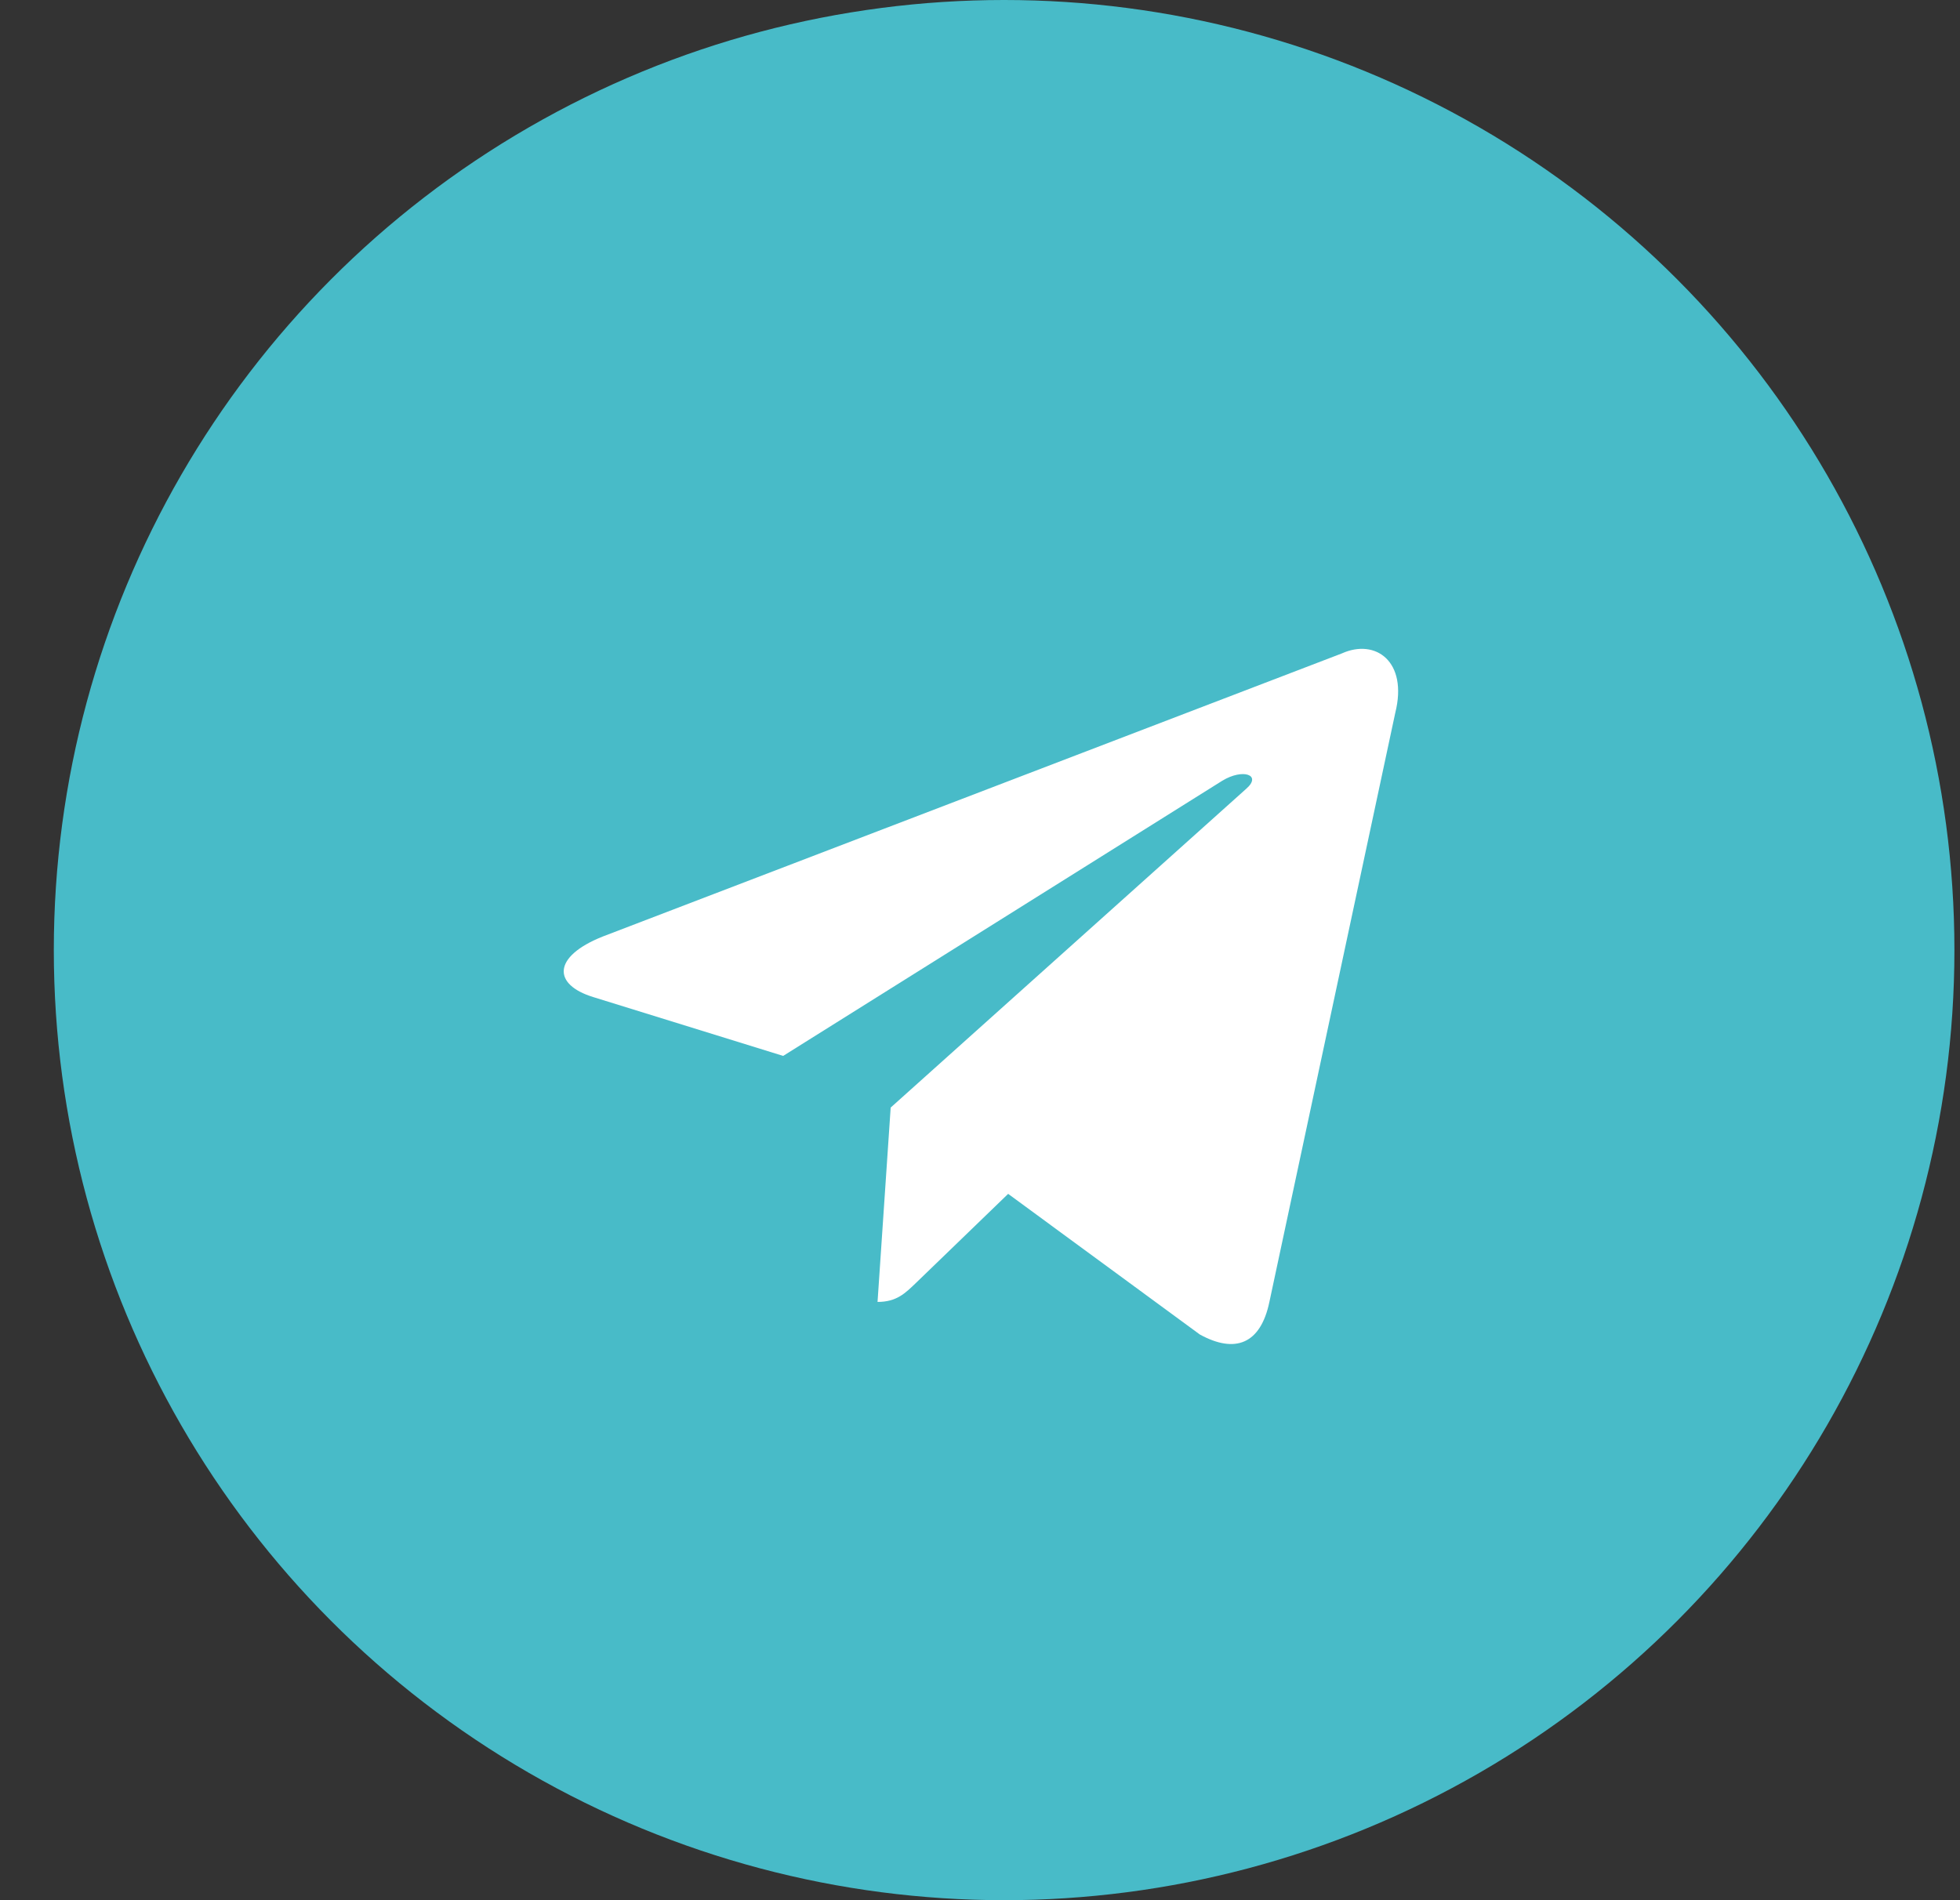 <?xml version="1.0" encoding="UTF-8"?> <svg xmlns="http://www.w3.org/2000/svg" width="33" height="32" viewBox="0 0 33 32" fill="none"><rect x="0" y="0" width="33" height="32" fill="#333333" stroke="none"/> <circle cx="16.906" cy="16" r="16" fill="#48BBC8"></circle> <path d="M22.592 11.004L10.147 15.772C9.298 16.111 9.303 16.582 9.991 16.792L13.186 17.782L20.579 13.148C20.928 12.936 21.248 13.05 20.985 13.281L14.996 18.652H14.995L14.996 18.653L14.775 21.925C15.098 21.925 15.241 21.778 15.422 21.605L16.974 20.105L20.202 22.474C20.797 22.8 21.224 22.633 21.372 21.927L23.492 12.004C23.708 11.14 23.16 10.748 22.592 11.004Z" fill="white"></path> </svg> 